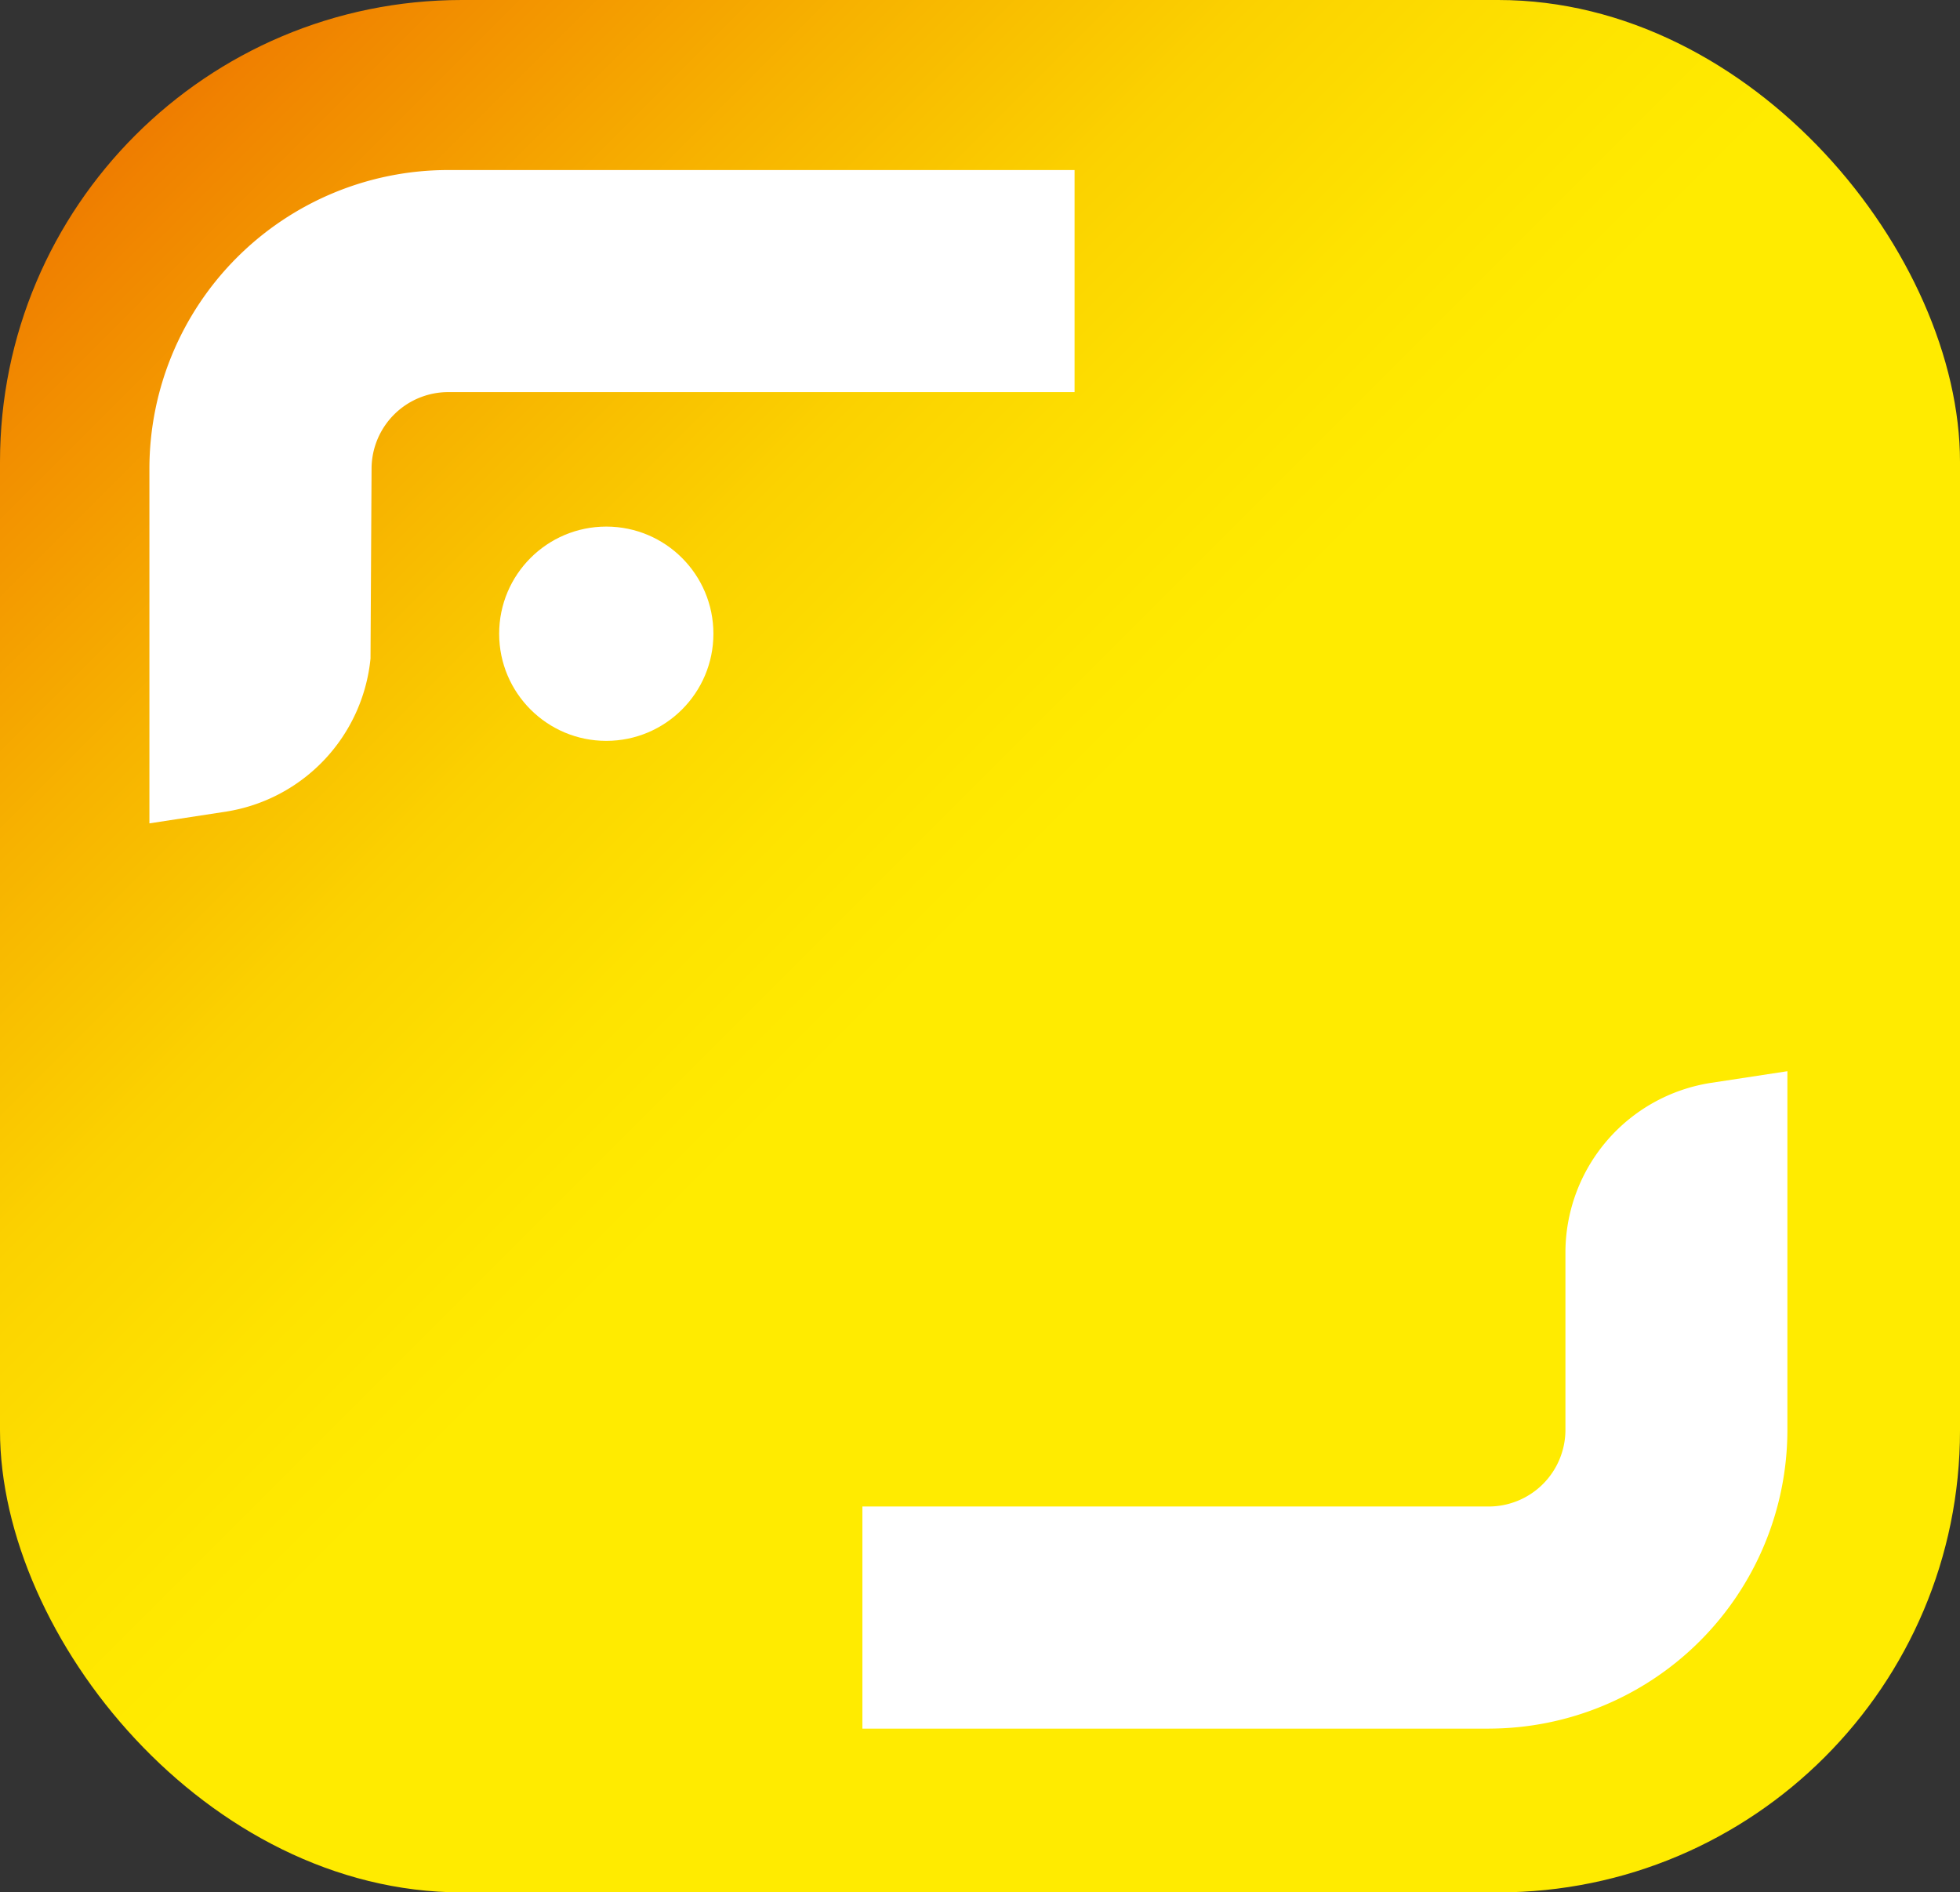 <?xml version="1.0" encoding="UTF-8"?> <svg xmlns="http://www.w3.org/2000/svg" xmlns:xlink="http://www.w3.org/1999/xlink" viewBox="0 0 501.12 483.78"><rect x="0" y="0" width="501.12" height="483.78" fill="#333333" stroke="none"/> <defs> <linearGradient id="a" x1="39.02" y1="30.35" x2="462.1" y2="453.43" gradientUnits="userSpaceOnUse"> <stop offset="0" stop-color="#ef7d00"></stop> <stop offset="0.04" stop-color="#f18900"></stop> <stop offset="0.18" stop-color="#f7b300"></stop> <stop offset="0.3" stop-color="#fbd200"></stop> <stop offset="0.41" stop-color="#fee400"></stop> <stop offset="0.49" stop-color="#ffeb00"></stop> </linearGradient> </defs> <title>Asset 9</title> <rect width="501.12" height="483.78" rx="118.08" ry="118.08" fill="url(#a)"></rect> <path d="M38.2,210.49V119.73a76.39,76.39,0,0,1,76.27-76.26l160.27,0v56.77H114.47A19.62,19.62,0,0,0,95,119.73l-.27,48.62a44,44,0,0,1-36.84,39.12Z" fill="#fff"></path> <path d="M380.76,441.92H220.49V385.13l160.27,0a19.62,19.62,0,0,0,19.48-19.48l0-45.66a43.93,43.93,0,0,1,37.08-43.14l19.67-3v91.81a76.41,76.41,0,0,1-76.27,76.25" fill="#fff"></path> <circle cx="155.01" cy="162.01" r="27.39" fill="#fff"></circle> </svg> 
